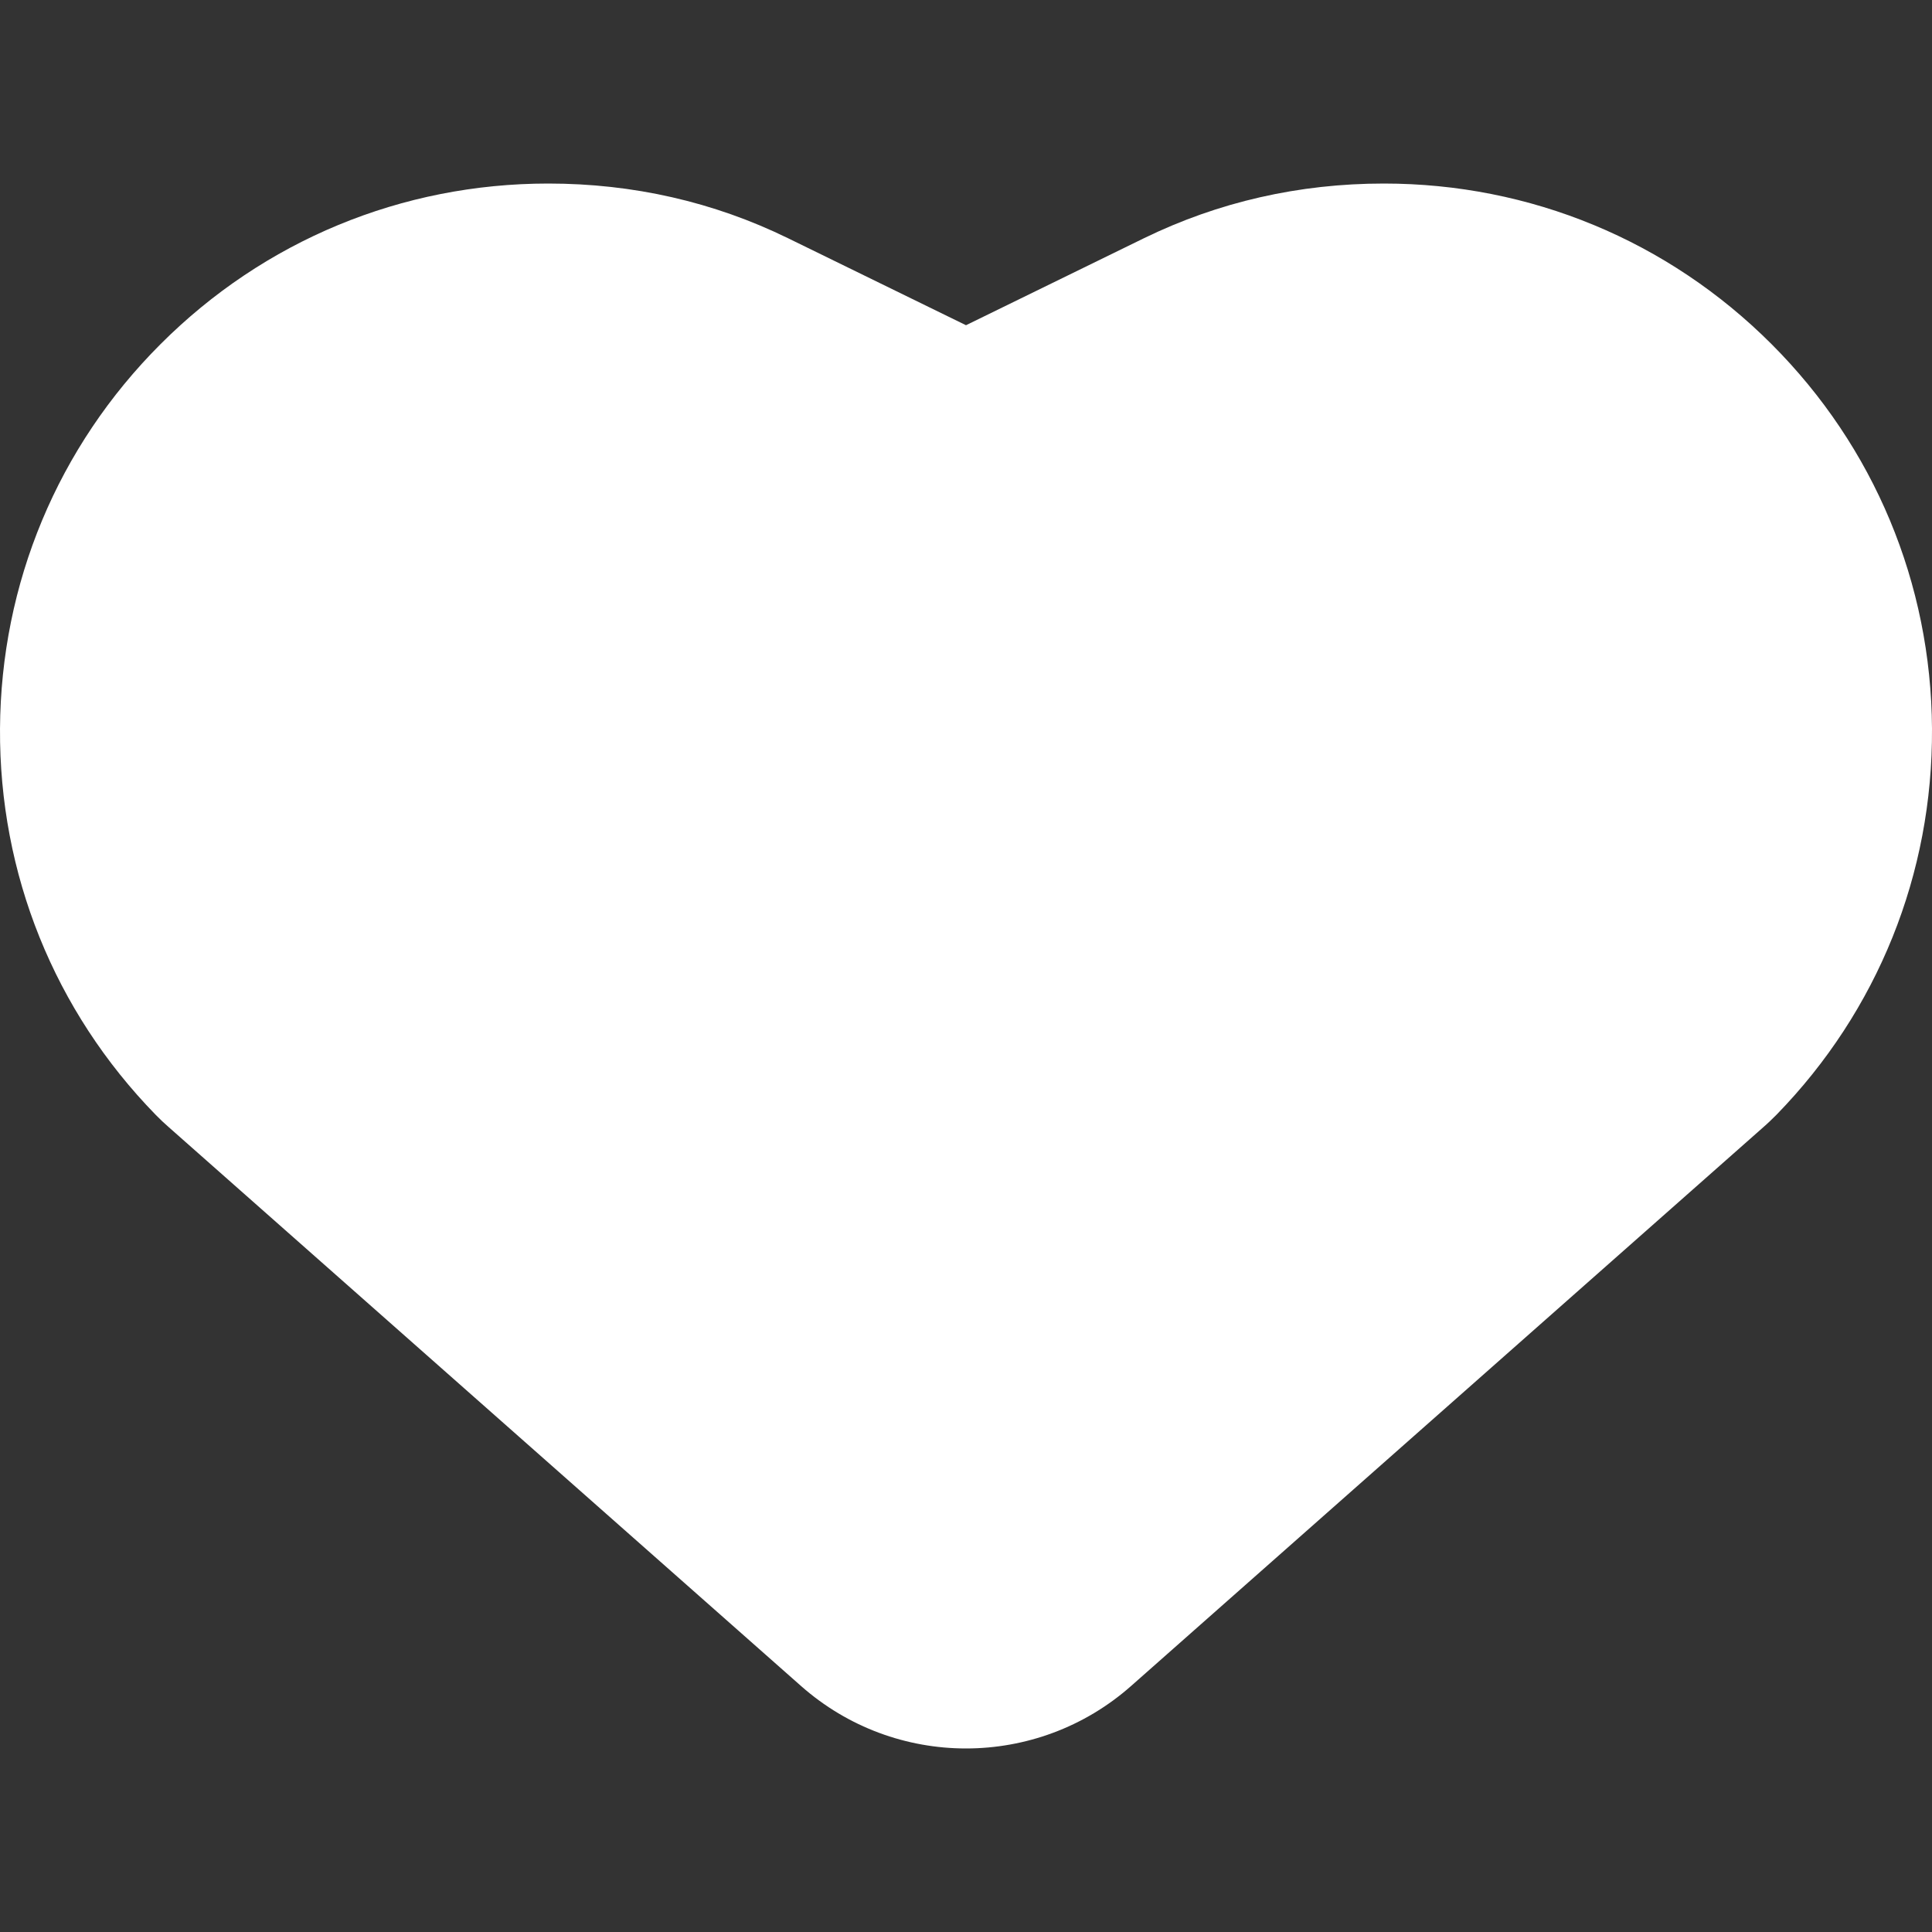 <svg width="18" height="18" viewBox="0 0 18 18" fill="none" xmlns="http://www.w3.org/2000/svg">
<rect x="0" y="0" width="18" height="18" fill="#333333" stroke="none"/>
<g clip-path="url(#clip0_32_1901)">
<path d="M16.505 3.206C15.54 2.241 14.257 1.71 12.893 1.71C12.102 1.71 11.35 1.882 10.657 2.22L9 3.03L7.343 2.22C6.65 1.881 5.898 1.71 5.108 1.71C3.743 1.71 2.46 2.241 1.495 3.207C0.539 4.163 0.008 5.435 8.69926e-05 6.789C-0.008 8.142 0.507 9.419 1.45 10.386C1.49 10.427 1.531 10.466 1.575 10.504L7.463 15.708C7.902 16.096 8.451 16.29 9 16.29C9.549 16.29 10.099 16.096 10.538 15.708L16.426 10.504C16.47 10.466 16.511 10.426 16.552 10.385C17.494 9.418 18.008 8.141 18 6.788C17.992 5.434 17.461 4.162 16.505 3.206Z" fill="#fff"/>
</g>
<defs>
<clipPath id="clip0_32_1901">
<rect width="18" height="18" fill="white"/>
</clipPath>
</defs>
</svg>
